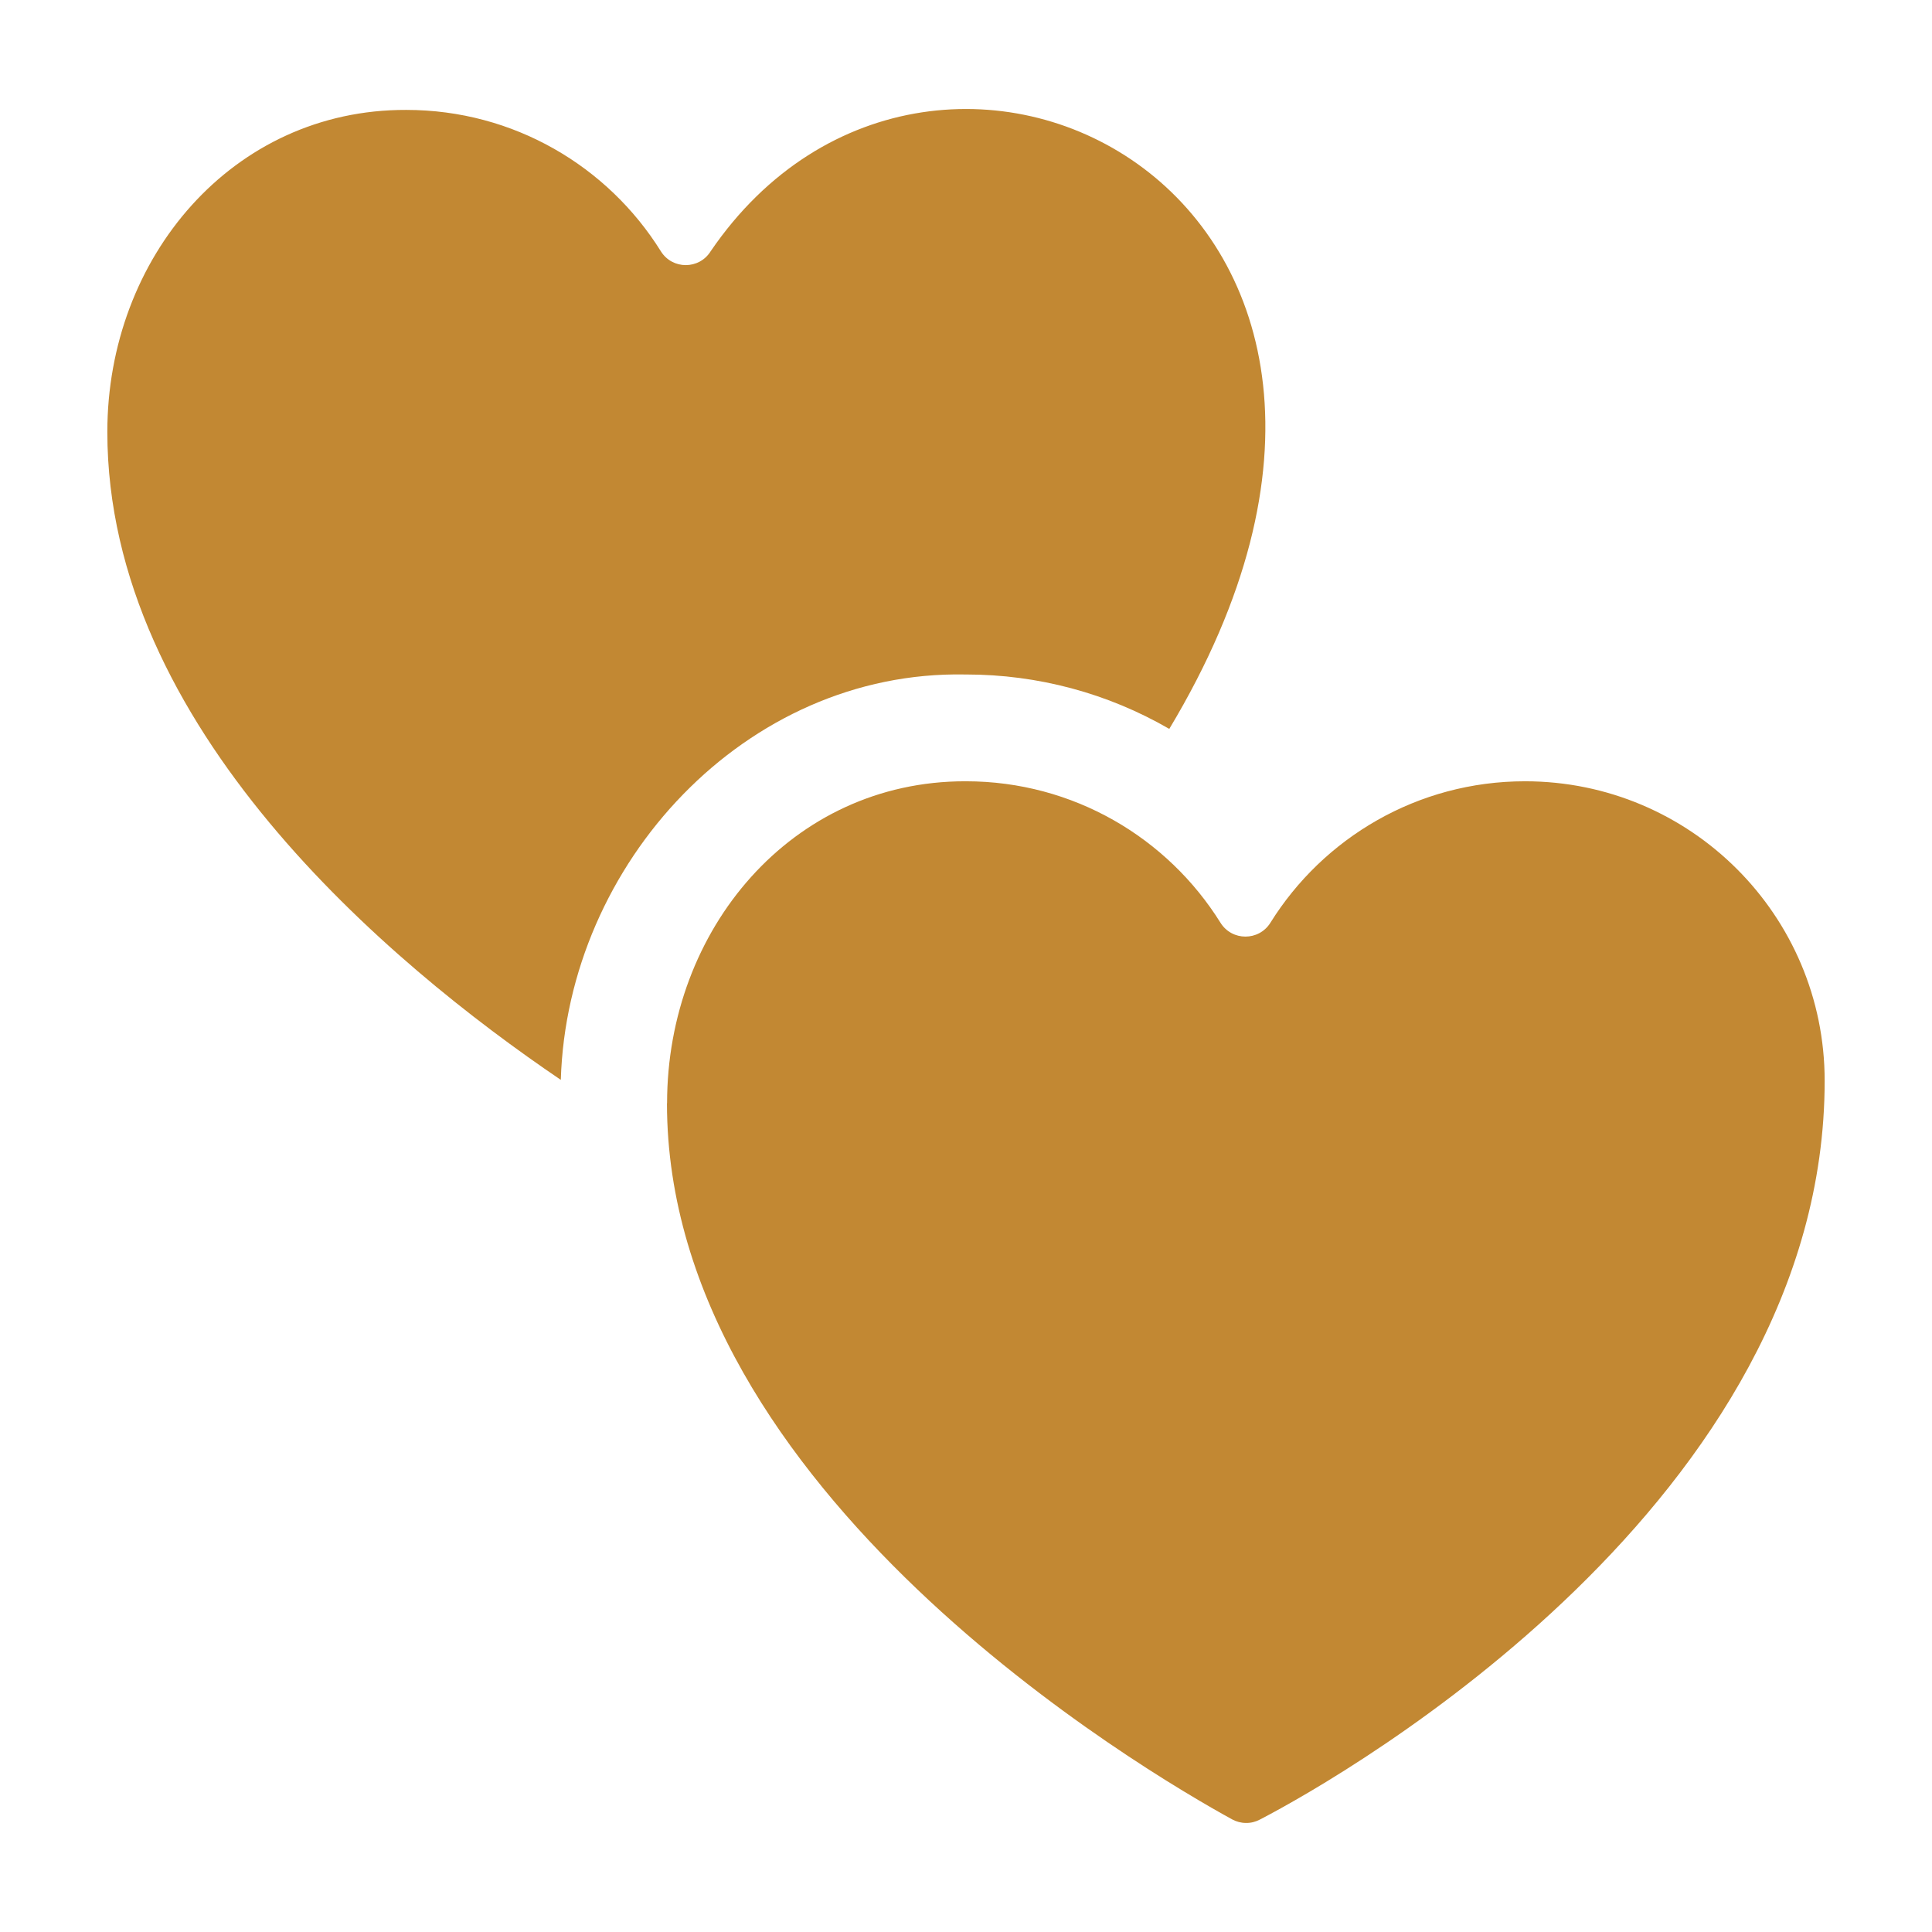 <svg xmlns="http://www.w3.org/2000/svg" width="18" height="18" viewBox="0 0 18 18" fill="none"><path d="M14.208 7.279C13.207 7.279 12.329 7.806 11.836 8.597C11.729 8.769 11.478 8.769 11.371 8.597C10.878 7.806 10 7.279 8.999 7.279H8.991C7.377 7.279 6.215 8.657 6.215 10.279H6.214C6.214 13.896 10.669 16.506 11.48 16.951C11.519 16.972 11.563 16.984 11.608 16.984C11.653 16.985 11.697 16.974 11.737 16.953C12.565 16.524 17 13.972 17 10.069C17 8.528 15.75 7.279 14.208 7.279Z" fill="#C28833"></path><path d="M8.991 6.284H9C9.671 6.284 10.32 6.459 10.894 6.791C13.849 1.868 8.718 -0.734 6.621 2.341C6.514 2.513 6.264 2.513 6.157 2.341C5.664 1.55 4.786 1.024 3.785 1.024C2.166 1.019 1 2.4 1 4.024H1C1 6.77 3.614 8.969 5.225 10.061C5.285 8.044 6.947 6.245 8.991 6.284Z" fill="#C28833"></path></svg>
